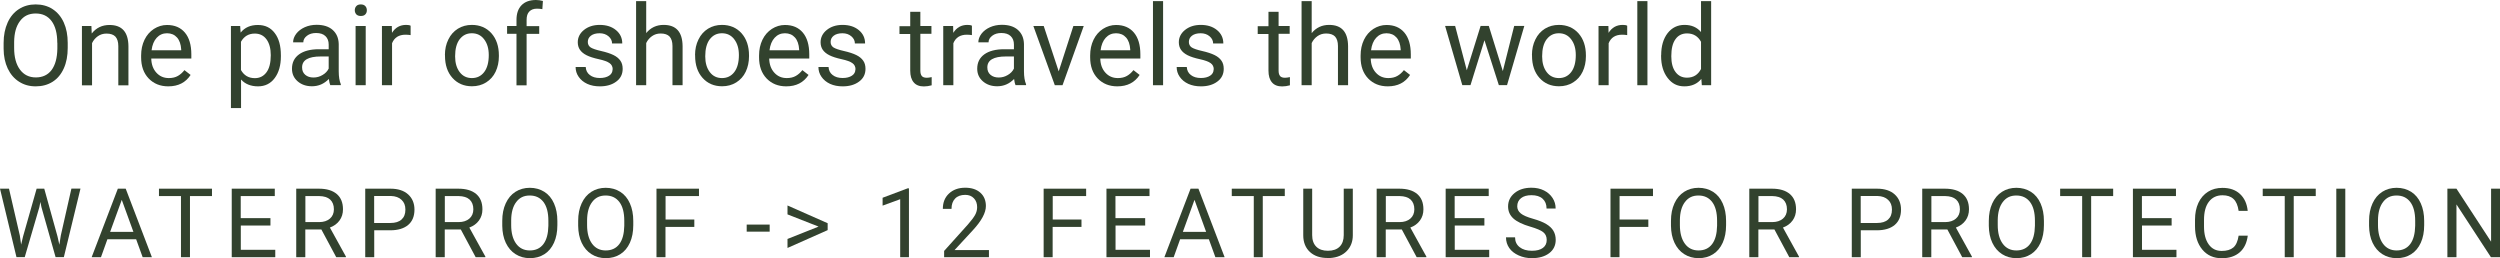 <?xml version="1.0" encoding="UTF-8"?>
<svg id="_圖層_2" data-name="圖層 2" xmlns="http://www.w3.org/2000/svg" width="311.24" height="32.14" viewBox="0 0 311.24 32.14">
  <g id="_圖層_1-2" data-name="圖層 1">
    <g>
      <path d="m8.43,5.97c0,.97-.16,1.82-.49,2.55s-.79,1.28-1.39,1.66c-.6.38-1.3.57-2.1.57s-1.47-.19-2.08-.58c-.6-.38-1.07-.93-1.41-1.64-.33-.71-.51-1.53-.51-2.47v-.72c0-.95.17-1.8.5-2.53.33-.73.8-1.29,1.41-1.68.61-.39,1.3-.58,2.08-.58s1.5.19,2.1.58,1.07.94,1.4,1.67.49,1.58.49,2.54v.63Zm-1.3-.64c0-1.18-.24-2.08-.71-2.71-.47-.63-1.13-.94-1.98-.94s-1.48.31-1.95.94c-.48.63-.72,1.5-.73,2.62v.73c0,1.14.24,2.04.72,2.69.48.65,1.14.98,1.98.98s1.5-.31,1.96-.92c.46-.62.7-1.5.72-2.65v-.74Z" fill="#32422e"/>
      <path d="m11.38,3.24l.04.93c.56-.71,1.3-1.06,2.21-1.06,1.56,0,2.34.88,2.36,2.64v4.87h-1.26v-4.88c0-.53-.13-.92-.36-1.18-.24-.25-.61-.38-1.11-.38-.41,0-.77.11-1.08.33s-.55.5-.72.86v5.25h-1.26V3.24h1.19Z" fill="#32422e"/>
      <path d="m20.95,10.75c-1,0-1.81-.33-2.44-.98-.63-.66-.94-1.53-.94-2.63v-.23c0-.73.14-1.38.42-1.96s.67-1.02,1.17-1.35c.5-.32,1.05-.49,1.63-.49.96,0,1.7.32,2.23.95.53.63.8,1.54.8,2.71v.52h-4.99c.02.73.23,1.31.64,1.76.41.45.92.67,1.55.67.45,0,.82-.09,1.13-.27s.58-.42.81-.72l.77.6c-.62.95-1.54,1.42-2.78,1.42Zm-.16-6.61c-.51,0-.94.19-1.28.56s-.56.89-.64,1.56h3.69v-.1c-.04-.64-.21-1.14-.52-1.49-.31-.35-.73-.53-1.25-.53Z" fill="#32422e"/>
      <path d="m34.97,7.01c0,1.12-.26,2.03-.77,2.71-.51.69-1.21,1.03-2.08,1.03s-1.6-.28-2.11-.85v3.55h-1.26V3.24h1.15l.06.82c.51-.64,1.23-.95,2.14-.95s1.59.33,2.1,1c.52.67.77,1.6.77,2.79v.12Zm-1.26-.14c0-.83-.18-1.49-.53-1.97-.35-.48-.84-.72-1.46-.72-.76,0-1.34.34-1.72,1.02v3.52c.38.67.95,1.01,1.73,1.01.6,0,1.08-.24,1.44-.72.36-.48.54-1.19.54-2.14Z" fill="#32422e"/>
      <path d="m41.12,10.61c-.07-.15-.13-.4-.18-.78-.59.61-1.29.91-2.1.91-.73,0-1.32-.21-1.79-.62-.47-.41-.7-.93-.7-1.56,0-.77.29-1.36.88-1.79.58-.42,1.41-.64,2.46-.64h1.23v-.58c0-.44-.13-.79-.4-1.05s-.65-.39-1.17-.39c-.45,0-.83.11-1.13.34-.3.23-.46.5-.46.82h-1.27c0-.37.13-.72.39-1.07.26-.34.62-.61,1.06-.81.45-.2.94-.3,1.48-.3.85,0,1.52.21,2,.64s.73,1.01.75,1.75v3.39c0,.68.09,1.22.26,1.62v.11h-1.32Zm-2.09-.96c.4,0,.77-.1,1.12-.31.35-.2.61-.47.77-.8v-1.51h-.99c-1.54,0-2.32.45-2.32,1.36,0,.4.13.7.4.93.26.22.6.33,1.02.33Z" fill="#32422e"/>
      <path d="m44.17,1.28c0-.2.06-.38.19-.52.12-.14.31-.21.56-.21s.43.07.56.21c.13.14.19.31.19.52s-.06.37-.19.51c-.13.14-.31.2-.56.2s-.43-.07-.56-.2c-.12-.14-.19-.31-.19-.51Zm1.36,9.33h-1.26V3.24h1.26v7.37Z" fill="#32422e"/>
      <path d="m51.11,4.37c-.19-.03-.4-.05-.62-.05-.83,0-1.39.35-1.68,1.06v5.23h-1.26V3.24h1.23l.02.85c.41-.66,1-.99,1.76-.99.25,0,.43.03.56.1v1.17Z" fill="#32422e"/>
      <path d="m55.39,6.86c0-.72.14-1.37.43-1.95.28-.58.68-1.02,1.19-1.34.51-.31,1.08-.47,1.73-.47,1,0,1.82.35,2.44,1.04.62.7.93,1.62.93,2.77v.09c0,.72-.14,1.36-.41,1.93-.27.57-.67,1.01-1.18,1.33-.51.32-1.1.48-1.76.48-1,0-1.81-.35-2.43-1.04-.62-.69-.93-1.61-.93-2.76v-.09Zm1.27.15c0,.82.19,1.47.57,1.97s.89.74,1.52.74,1.15-.25,1.53-.75.57-1.21.57-2.11c0-.81-.19-1.46-.58-1.97-.38-.5-.89-.75-1.53-.75s-1.12.25-1.51.74c-.38.5-.57,1.2-.57,2.13Z" fill="#32422e"/>
      <path d="m64.3,10.61v-6.4h-1.17v-.97h1.17v-.76c0-.79.21-1.4.63-1.83.42-.43,1.02-.65,1.79-.65.29,0,.58.04.87.12l-.07,1.02c-.21-.04-.44-.06-.68-.06-.41,0-.72.12-.95.36s-.33.58-.33,1.03v.78h1.57v.97h-1.57v6.4h-1.26Z" fill="#32422e"/>
      <path d="m76.28,8.65c0-.34-.13-.61-.39-.79-.26-.19-.7-.35-1.34-.49s-1.14-.3-1.52-.49c-.38-.19-.65-.42-.83-.68-.18-.26-.27-.58-.27-.94,0-.6.26-1.12.77-1.53s1.16-.63,1.96-.63c.84,0,1.51.22,2.03.65s.78.98.78,1.66h-1.27c0-.35-.15-.64-.44-.89s-.66-.38-1.11-.38-.82.1-1.08.3c-.26.2-.39.46-.39.78,0,.3.12.53.36.69.24.15.68.3,1.3.44s1.14.31,1.53.5.68.43.87.71c.19.27.28.61.28,1.01,0,.66-.26,1.19-.79,1.58-.53.4-1.21.6-2.05.6-.59,0-1.11-.1-1.57-.31-.45-.21-.81-.5-1.07-.88-.26-.37-.38-.78-.38-1.22h1.26c.02.42.19.76.51,1,.32.25.73.37,1.25.37.48,0,.86-.1,1.15-.29.29-.19.43-.45.43-.77Z" fill="#32422e"/>
      <path d="m80.44,4.13c.56-.69,1.29-1.03,2.18-1.03,1.56,0,2.34.88,2.36,2.64v4.87h-1.26v-4.88c0-.53-.13-.92-.36-1.18-.24-.25-.61-.38-1.11-.38-.41,0-.77.11-1.08.33s-.55.5-.72.86v5.25h-1.26V.14h1.26v3.99Z" fill="#32422e"/>
      <path d="m86.53,6.86c0-.72.14-1.37.43-1.95.28-.58.68-1.02,1.19-1.34.51-.31,1.08-.47,1.73-.47,1,0,1.82.35,2.44,1.04.62.7.93,1.62.93,2.77v.09c0,.72-.14,1.36-.41,1.93-.27.57-.67,1.01-1.18,1.33-.51.32-1.1.48-1.76.48-1,0-1.81-.35-2.43-1.04-.62-.69-.93-1.61-.93-2.76v-.09Zm1.27.15c0,.82.19,1.47.57,1.97s.89.74,1.52.74,1.15-.25,1.53-.75.57-1.21.57-2.11c0-.81-.19-1.46-.58-1.97-.38-.5-.89-.75-1.53-.75s-1.12.25-1.51.74c-.38.5-.57,1.2-.57,2.13Z" fill="#32422e"/>
      <path d="m97.88,10.75c-1,0-1.81-.33-2.44-.98-.63-.66-.94-1.53-.94-2.63v-.23c0-.73.14-1.38.42-1.96s.67-1.02,1.17-1.35c.5-.32,1.05-.49,1.63-.49.96,0,1.7.32,2.23.95.53.63.8,1.54.8,2.71v.52h-4.99c.02.73.23,1.31.64,1.76.41.45.92.67,1.55.67.45,0,.82-.09,1.13-.27s.58-.42.81-.72l.77.6c-.62.95-1.54,1.42-2.78,1.42Zm-.16-6.61c-.51,0-.94.19-1.28.56s-.56.89-.64,1.56h3.69v-.1c-.04-.64-.21-1.14-.52-1.49-.31-.35-.73-.53-1.25-.53Z" fill="#32422e"/>
      <path d="m106.51,8.65c0-.34-.13-.61-.39-.79-.26-.19-.7-.35-1.34-.49s-1.14-.3-1.52-.49c-.38-.19-.65-.42-.83-.68-.18-.26-.27-.58-.27-.94,0-.6.26-1.12.77-1.53s1.16-.63,1.96-.63c.84,0,1.51.22,2.03.65s.78.98.78,1.66h-1.27c0-.35-.15-.64-.44-.89s-.66-.38-1.11-.38-.82.1-1.08.3c-.26.2-.39.46-.39.78,0,.3.12.53.36.69.24.15.68.3,1.3.44s1.14.31,1.53.5.68.43.87.71c.19.27.28.61.28,1.01,0,.66-.26,1.19-.79,1.58-.53.4-1.21.6-2.05.6-.59,0-1.11-.1-1.57-.31-.45-.21-.81-.5-1.07-.88-.26-.37-.38-.78-.38-1.22h1.26c.02.42.19.76.51,1,.32.25.73.37,1.25.37.48,0,.86-.1,1.15-.29.29-.19.43-.45.43-.77Z" fill="#32422e"/>
      <path d="m114.58,1.45v1.79h1.38v.97h-1.38v4.58c0,.3.06.52.18.67.12.15.33.22.63.22.15,0,.35-.03.6-.08v1.02c-.33.09-.65.14-.97.14-.56,0-.99-.17-1.27-.51-.29-.34-.43-.82-.43-1.45v-4.57h-1.34v-.97h1.34v-1.79h1.26Z" fill="#32422e"/>
      <path d="m120.99,4.37c-.19-.03-.4-.05-.62-.05-.83,0-1.39.35-1.68,1.06v5.23h-1.26V3.24h1.23l.02.85c.41-.66,1-.99,1.76-.99.25,0,.43.03.56.1v1.17Z" fill="#32422e"/>
      <path d="m126.43,10.61c-.07-.15-.13-.4-.18-.78-.59.61-1.29.91-2.1.91-.73,0-1.32-.21-1.79-.62-.47-.41-.7-.93-.7-1.56,0-.77.29-1.36.88-1.79.58-.42,1.41-.64,2.46-.64h1.23v-.58c0-.44-.13-.79-.4-1.05s-.65-.39-1.17-.39c-.45,0-.83.11-1.13.34-.3.23-.46.5-.46.82h-1.27c0-.37.13-.72.39-1.07.26-.34.62-.61,1.06-.81.45-.2.94-.3,1.48-.3.85,0,1.52.21,2,.64s.73,1.01.75,1.75v3.39c0,.68.09,1.22.26,1.62v.11h-1.32Zm-2.09-.96c.4,0,.77-.1,1.12-.31.35-.2.61-.47.77-.8v-1.51h-.99c-1.54,0-2.32.45-2.32,1.36,0,.4.13.7.4.93.26.22.6.33,1.02.33Z" fill="#32422e"/>
      <path d="m131.8,8.9l1.83-5.66h1.29l-2.64,7.37h-.96l-2.67-7.37h1.29l1.87,5.66Z" fill="#32422e"/>
      <path d="m139.1,10.75c-1,0-1.81-.33-2.44-.98-.63-.66-.94-1.53-.94-2.63v-.23c0-.73.14-1.38.42-1.96s.67-1.02,1.17-1.35c.5-.32,1.05-.49,1.63-.49.96,0,1.7.32,2.23.95.53.63.8,1.54.8,2.71v.52h-4.99c.02.73.23,1.31.64,1.76.41.45.92.67,1.55.67.45,0,.82-.09,1.13-.27s.58-.42.81-.72l.77.6c-.62.95-1.54,1.42-2.78,1.42Zm-.16-6.61c-.51,0-.94.19-1.28.56s-.56.89-.64,1.56h3.69v-.1c-.04-.64-.21-1.14-.52-1.49-.31-.35-.73-.53-1.25-.53Z" fill="#32422e"/>
      <path d="m144.8,10.61h-1.26V.14h1.26v10.47Z" fill="#32422e"/>
      <path d="m151.11,8.65c0-.34-.13-.61-.39-.79-.26-.19-.7-.35-1.34-.49s-1.14-.3-1.52-.49c-.38-.19-.65-.42-.83-.68-.18-.26-.27-.58-.27-.94,0-.6.26-1.12.77-1.53s1.16-.63,1.96-.63c.84,0,1.51.22,2.03.65s.78.98.78,1.66h-1.27c0-.35-.15-.64-.44-.89s-.66-.38-1.11-.38-.82.1-1.08.3c-.26.2-.39.46-.39.78,0,.3.12.53.36.69.24.15.68.3,1.3.44s1.14.31,1.53.5.68.43.87.71c.19.27.28.61.28,1.01,0,.66-.26,1.19-.79,1.58-.53.4-1.21.6-2.05.6-.59,0-1.11-.1-1.57-.31-.45-.21-.81-.5-1.07-.88-.26-.37-.38-.78-.38-1.22h1.26c.02.42.19.76.51,1,.32.25.73.37,1.25.37.48,0,.86-.1,1.15-.29.29-.19.43-.45.43-.77Z" fill="#32422e"/>
      <path d="m159.18,1.45v1.79h1.38v.97h-1.38v4.58c0,.3.06.52.18.67.12.15.33.22.63.22.15,0,.35-.03.6-.08v1.02c-.33.09-.65.14-.97.14-.56,0-.99-.17-1.27-.51-.29-.34-.43-.82-.43-1.45v-4.57h-1.34v-.97h1.34v-1.79h1.26Z" fill="#32422e"/>
      <path d="m163.29,4.13c.56-.69,1.29-1.03,2.18-1.03,1.56,0,2.34.88,2.36,2.64v4.87h-1.26v-4.88c0-.53-.13-.92-.36-1.18-.24-.25-.61-.38-1.11-.38-.41,0-.77.11-1.08.33s-.55.5-.72.86v5.25h-1.26V.14h1.26v3.99Z" fill="#32422e"/>
      <path d="m172.77,10.75c-1,0-1.81-.33-2.44-.98-.63-.66-.94-1.53-.94-2.63v-.23c0-.73.14-1.38.42-1.96s.67-1.02,1.17-1.35c.5-.32,1.05-.49,1.63-.49.96,0,1.7.32,2.23.95.53.63.8,1.54.8,2.71v.52h-4.99c.02.73.23,1.31.64,1.76.41.45.92.67,1.55.67.45,0,.82-.09,1.13-.27s.58-.42.81-.72l.77.6c-.62.95-1.54,1.42-2.78,1.42Zm-.16-6.61c-.51,0-.94.19-1.28.56s-.56.89-.64,1.56h3.69v-.1c-.04-.64-.21-1.14-.52-1.49-.31-.35-.73-.53-1.25-.53Z" fill="#32422e"/>
      <path d="m187.09,8.87l1.42-5.64h1.26l-2.15,7.37h-1.02l-1.79-5.59-1.74,5.59h-1.02l-2.14-7.37h1.25l1.45,5.52,1.72-5.52h1.02l1.75,5.64Z" fill="#32422e"/>
      <path d="m190.72,6.86c0-.72.14-1.37.43-1.95.28-.58.68-1.02,1.19-1.34.51-.31,1.08-.47,1.73-.47,1,0,1.82.35,2.44,1.04.62.7.93,1.62.93,2.77v.09c0,.72-.14,1.36-.41,1.93-.27.57-.67,1.01-1.18,1.33-.51.32-1.1.48-1.76.48-1,0-1.81-.35-2.43-1.04-.62-.69-.93-1.61-.93-2.76v-.09Zm1.27.15c0,.82.19,1.47.57,1.97s.89.74,1.52.74,1.15-.25,1.53-.75.57-1.21.57-2.11c0-.81-.19-1.46-.58-1.97-.38-.5-.89-.75-1.53-.75s-1.12.25-1.51.74c-.38.5-.57,1.2-.57,2.13Z" fill="#32422e"/>
      <path d="m202.57,4.37c-.19-.03-.4-.05-.62-.05-.83,0-1.39.35-1.68,1.06v5.23h-1.26V3.24h1.23l.02.85c.41-.66,1-.99,1.76-.99.25,0,.43.03.56.1v1.17Z" fill="#32422e"/>
      <path d="m205.1,10.61h-1.26V.14h1.26v10.47Z" fill="#32422e"/>
      <path d="m206.81,6.86c0-1.13.27-2.04.8-2.73.54-.69,1.24-1.03,2.11-1.03s1.55.3,2.05.89V.14h1.26v10.47h-1.16l-.06-.79c-.5.62-1.21.93-2.11.93s-1.55-.35-2.09-1.05c-.54-.7-.81-1.61-.81-2.74v-.1Zm1.26.14c0,.84.17,1.49.52,1.96s.82.71,1.43.71c.8,0,1.38-.36,1.75-1.08v-3.39c-.38-.69-.96-1.04-1.74-1.04-.62,0-1.1.24-1.44.72-.35.48-.52,1.18-.52,2.12Z" fill="#32422e"/>
    </g>
    <g>
      <path d="m2.47,29.33l.16,1.12.24-1.01,1.69-5.95h.95l1.65,5.95.23,1.03.18-1.15,1.32-5.84h1.13l-2.07,8.53h-1.03l-1.76-6.22-.13-.65-.13.65-1.82,6.22h-1.03L0,23.49h1.12l1.35,5.84Z" fill="#32422e"/>
      <path d="m16.94,29.79h-3.57l-.8,2.23h-1.16l3.26-8.53h.98l3.26,8.53h-1.15l-.81-2.23Zm-3.23-.92h2.9l-1.45-3.99-1.45,3.99Z" fill="#32422e"/>
      <path d="m26.39,24.41h-2.74v7.61h-1.12v-7.61h-2.74v-.92h6.6v.92Z" fill="#32422e"/>
      <path d="m33.68,28.08h-3.7v3.02h4.29v.92h-5.42v-8.53h5.36v.92h-4.24v2.75h3.7v.92Z" fill="#32422e"/>
      <path d="m40.01,28.57h-2v3.45h-1.13v-8.53h2.82c.96,0,1.7.22,2.22.66s.78,1.07.78,1.91c0,.53-.14.99-.43,1.39s-.69.69-1.2.88l2,3.62v.07h-1.21l-1.85-3.45Zm-2-.92h1.73c.56,0,1-.15,1.33-.43s.5-.68.5-1.16c0-.53-.16-.93-.47-1.22-.31-.28-.77-.42-1.36-.43h-1.72v3.24Z" fill="#32422e"/>
      <path d="m46.59,28.68v3.34h-1.12v-8.53h3.15c.93,0,1.67.24,2.19.71s.79,1.11.79,1.89c0,.83-.26,1.47-.78,1.91s-1.26.67-2.22.67h-2.01Zm0-.92h2.02c.6,0,1.06-.14,1.38-.43s.48-.69.48-1.23-.16-.92-.48-1.22c-.32-.31-.76-.46-1.32-.48h-2.09v3.35Z" fill="#32422e"/>
      <path d="m57.37,28.57h-2v3.45h-1.13v-8.53h2.82c.96,0,1.7.22,2.22.66s.78,1.07.78,1.91c0,.53-.14.99-.43,1.39s-.69.69-1.2.88l2,3.62v.07h-1.21l-1.85-3.45Zm-2-.92h1.73c.56,0,1-.15,1.33-.43s.5-.68.5-1.16c0-.53-.16-.93-.47-1.22-.31-.28-.77-.42-1.36-.43h-1.72v3.24Z" fill="#32422e"/>
      <path d="m69.39,28.03c0,.84-.14,1.57-.42,2.19s-.68,1.1-1.2,1.43-1.12.49-1.8.49-1.27-.17-1.79-.5-.92-.8-1.21-1.41-.43-1.32-.44-2.12v-.62c0-.82.14-1.54.43-2.17s.69-1.11,1.21-1.44,1.12-.5,1.79-.5,1.29.17,1.81.5.92.81,1.2,1.44.42,1.36.42,2.19v.54Zm-1.12-.55c0-1.01-.2-1.79-.61-2.33s-.97-.81-1.71-.81-1.27.27-1.68.81-.62,1.29-.63,2.25v.63c0,.98.21,1.75.62,2.31s.98.84,1.7.84,1.29-.26,1.69-.79.6-1.29.62-2.28v-.63Z" fill="#32422e"/>
      <path d="m78.84,28.03c0,.84-.14,1.57-.42,2.19s-.68,1.1-1.2,1.43-1.12.49-1.8.49-1.27-.17-1.79-.5-.92-.8-1.21-1.41-.43-1.32-.44-2.12v-.62c0-.82.14-1.54.43-2.17s.69-1.11,1.21-1.44,1.12-.5,1.79-.5,1.29.17,1.81.5.92.81,1.2,1.44.42,1.36.42,2.19v.54Zm-1.12-.55c0-1.01-.2-1.79-.61-2.33s-.97-.81-1.71-.81-1.27.27-1.68.81-.62,1.29-.63,2.25v.63c0,.98.21,1.75.62,2.31s.98.84,1.7.84,1.29-.26,1.69-.79.6-1.29.62-2.28v-.63Z" fill="#32422e"/>
      <path d="m86.43,28.25h-3.58v3.77h-1.12v-8.53h5.29v.92h-4.16v2.92h3.58v.92Z" fill="#32422e"/>
      <path d="m95.82,28.84h-2.86v-.88h2.86v.88Z" fill="#32422e"/>
      <path d="m101.91,28.21l-3.87-1.52v-1.11l5,2.21v.86l-5,2.22v-1.12l3.87-1.54Z" fill="#32422e"/>
      <path d="m113.16,32.02h-1.09v-7.22l-2.19.8v-.98l3.11-1.17h.17v8.57Z" fill="#32422e"/>
      <path d="m123.13,32.02h-5.59v-.78l2.95-3.28c.44-.5.74-.9.91-1.21s.25-.63.25-.96c0-.45-.13-.81-.4-1.1s-.63-.43-1.08-.43c-.54,0-.96.15-1.26.46s-.45.73-.45,1.28h-1.08c0-.79.25-1.42.76-1.9s1.18-.73,2.03-.73c.79,0,1.42.21,1.88.62s.69.97.69,1.66c0,.84-.54,1.84-1.61,3l-2.29,2.48h4.28v.88Z" fill="#32422e"/>
      <path d="m134.63,28.25h-3.58v3.77h-1.12v-8.53h5.29v.92h-4.16v2.92h3.58v.92Z" fill="#32422e"/>
      <path d="m142.58,28.08h-3.7v3.02h4.29v.92h-5.42v-8.53h5.36v.92h-4.24v2.75h3.7v.92Z" fill="#32422e"/>
      <path d="m150.49,29.79h-3.57l-.8,2.23h-1.16l3.26-8.53h.98l3.26,8.53h-1.15l-.81-2.23Zm-3.23-.92h2.9l-1.45-3.99-1.45,3.99Z" fill="#32422e"/>
      <path d="m159.95,24.41h-2.74v7.61h-1.12v-7.61h-2.74v-.92h6.6v.92Z" fill="#32422e"/>
      <path d="m168.42,23.49v5.8c0,.8-.26,1.46-.76,1.97s-1.18.8-2.04.86h-.3c-.93.01-1.68-.24-2.23-.74s-.84-1.2-.84-2.08v-5.81h1.11v5.78c0,.62.17,1.1.51,1.44s.82.51,1.45.51,1.12-.17,1.46-.51.51-.82.51-1.44v-5.78h1.13Z" fill="#32422e"/>
      <path d="m174.52,28.57h-2v3.45h-1.13v-8.53h2.82c.96,0,1.7.22,2.22.66s.78,1.07.78,1.91c0,.53-.14.99-.43,1.39s-.69.69-1.2.88l2,3.62v.07h-1.21l-1.85-3.45Zm-2-.92h1.73c.56,0,1-.15,1.33-.43s.5-.68.5-1.16c0-.53-.16-.93-.47-1.22-.31-.28-.77-.42-1.36-.43h-1.72v3.24Z" fill="#32422e"/>
      <path d="m184.81,28.08h-3.7v3.02h4.29v.92h-5.42v-8.53h5.36v.92h-4.24v2.75h3.7v.92Z" fill="#32422e"/>
      <path d="m190.52,28.22c-.96-.28-1.67-.62-2.11-1.02s-.66-.9-.66-1.5c0-.67.27-1.23.81-1.67s1.24-.66,2.09-.66c.59,0,1.11.11,1.57.34s.81.54,1.07.94.38.83.38,1.31h-1.13c0-.52-.16-.92-.49-1.22s-.79-.44-1.39-.44c-.55,0-.99.12-1.3.37s-.47.58-.47,1.02c0,.35.15.64.44.88s.8.46,1.51.66c.71.2,1.26.42,1.66.66s.7.52.89.84.29.7.29,1.13c0,.69-.27,1.25-.81,1.66s-1.26.62-2.16.62c-.59,0-1.13-.11-1.64-.34s-.9-.53-1.17-.92-.41-.83-.41-1.33h1.13c0,.52.19.92.57,1.22s.89.45,1.53.45c.59,0,1.05-.12,1.37-.36s.47-.57.47-.99-.15-.74-.44-.97-.82-.45-1.59-.68Z" fill="#32422e"/>
      <path d="m205.2,28.25h-3.58v3.77h-1.12v-8.53h5.29v.92h-4.16v2.92h3.58v.92Z" fill="#32422e"/>
      <path d="m214.89,28.03c0,.84-.14,1.57-.42,2.19s-.68,1.1-1.2,1.43-1.12.49-1.8.49-1.27-.17-1.79-.5-.92-.8-1.21-1.41-.43-1.32-.44-2.12v-.62c0-.82.14-1.54.43-2.17s.69-1.11,1.21-1.44,1.12-.5,1.79-.5,1.29.17,1.81.5.92.81,1.2,1.44.42,1.36.42,2.19v.54Zm-1.12-.55c0-1.01-.2-1.79-.61-2.33s-.97-.81-1.71-.81-1.27.27-1.68.81-.62,1.29-.63,2.25v.63c0,.98.21,1.75.62,2.31s.98.84,1.7.84,1.29-.26,1.69-.79.6-1.29.62-2.28v-.63Z" fill="#32422e"/>
      <path d="m220.91,28.57h-2v3.45h-1.13v-8.53h2.82c.96,0,1.7.22,2.22.66s.78,1.07.78,1.91c0,.53-.14.99-.43,1.39s-.69.69-1.2.88l2,3.62v.07h-1.21l-1.85-3.45Zm-2-.92h1.73c.56,0,1-.15,1.33-.43s.5-.68.5-1.16c0-.53-.16-.93-.47-1.22-.31-.28-.77-.42-1.36-.43h-1.72v3.24Z" fill="#32422e"/>
      <path d="m231.66,28.68v3.34h-1.12v-8.53h3.15c.93,0,1.67.24,2.19.71s.79,1.11.79,1.89c0,.83-.26,1.47-.78,1.91s-1.26.67-2.22.67h-2.01Zm0-.92h2.02c.6,0,1.06-.14,1.38-.43s.48-.69.48-1.23-.16-.92-.48-1.22c-.32-.31-.76-.46-1.32-.48h-2.09v3.35Z" fill="#32422e"/>
      <path d="m242.44,28.57h-2v3.45h-1.13v-8.53h2.82c.96,0,1.7.22,2.22.66s.78,1.07.78,1.91c0,.53-.14.99-.43,1.39s-.69.69-1.2.88l2,3.62v.07h-1.21l-1.85-3.45Zm-2-.92h1.73c.56,0,1-.15,1.33-.43s.5-.68.5-1.16c0-.53-.16-.93-.47-1.22-.31-.28-.77-.42-1.36-.43h-1.72v3.24Z" fill="#32422e"/>
      <path d="m254.46,28.03c0,.84-.14,1.57-.42,2.19s-.68,1.1-1.2,1.43-1.12.49-1.8.49-1.27-.17-1.79-.5-.92-.8-1.21-1.41-.43-1.32-.44-2.12v-.62c0-.82.14-1.54.43-2.17s.69-1.11,1.21-1.44,1.12-.5,1.79-.5,1.29.17,1.81.5.92.81,1.2,1.44.42,1.36.42,2.19v.54Zm-1.12-.55c0-1.01-.2-1.79-.61-2.33s-.97-.81-1.71-.81-1.27.27-1.68.81-.62,1.29-.63,2.25v.63c0,.98.21,1.75.62,2.31s.98.84,1.7.84,1.29-.26,1.69-.79.6-1.29.62-2.28v-.63Z" fill="#32422e"/>
      <path d="m263.08,24.41h-2.74v7.61h-1.12v-7.61h-2.74v-.92h6.6v.92Z" fill="#32422e"/>
      <path d="m270.37,28.08h-3.7v3.02h4.29v.92h-5.42v-8.53h5.36v.92h-4.24v2.75h3.7v.92Z" fill="#32422e"/>
      <path d="m279.84,29.32c-.11.9-.44,1.6-1,2.09s-1.31.74-2.24.74c-1.01,0-1.82-.36-2.42-1.08s-.91-1.69-.91-2.9v-.82c0-.79.14-1.49.42-2.09s.68-1.06,1.2-1.39,1.12-.48,1.8-.48c.91,0,1.63.25,2.18.76s.87,1.21.96,2.1h-1.13c-.1-.68-.31-1.18-.64-1.48-.33-.31-.78-.46-1.37-.46-.72,0-1.28.27-1.69.8s-.61,1.29-.61,2.27v.83c0,.93.19,1.66.58,2.21.39.55.93.82,1.62.82.62,0,1.1-.14,1.44-.42s.56-.78.67-1.48h1.13Z" fill="#32422e"/>
      <path d="m288.3,24.41h-2.74v7.61h-1.12v-7.61h-2.74v-.92h6.6v.92Z" fill="#32422e"/>
      <path d="m291.98,32.02h-1.12v-8.53h1.12v8.53Z" fill="#32422e"/>
      <path d="m301.8,28.03c0,.84-.14,1.57-.42,2.19s-.68,1.1-1.2,1.43-1.12.49-1.8.49-1.27-.17-1.79-.5-.92-.8-1.21-1.41-.43-1.32-.44-2.12v-.62c0-.82.14-1.54.43-2.17s.69-1.11,1.21-1.44,1.12-.5,1.79-.5,1.29.17,1.81.5.92.81,1.2,1.44.42,1.36.42,2.19v.54Zm-1.12-.55c0-1.01-.2-1.79-.61-2.33s-.97-.81-1.71-.81-1.27.27-1.68.81-.62,1.29-.63,2.25v.63c0,.98.21,1.75.62,2.31s.98.84,1.7.84,1.29-.26,1.69-.79.6-1.29.62-2.28v-.63Z" fill="#32422e"/>
      <path d="m311.24,32.02h-1.13l-4.29-6.57v6.57h-1.13v-8.53h1.13l4.31,6.6v-6.6h1.12v8.53Z" fill="#32422e"/>
    </g>
  </g>
</svg>